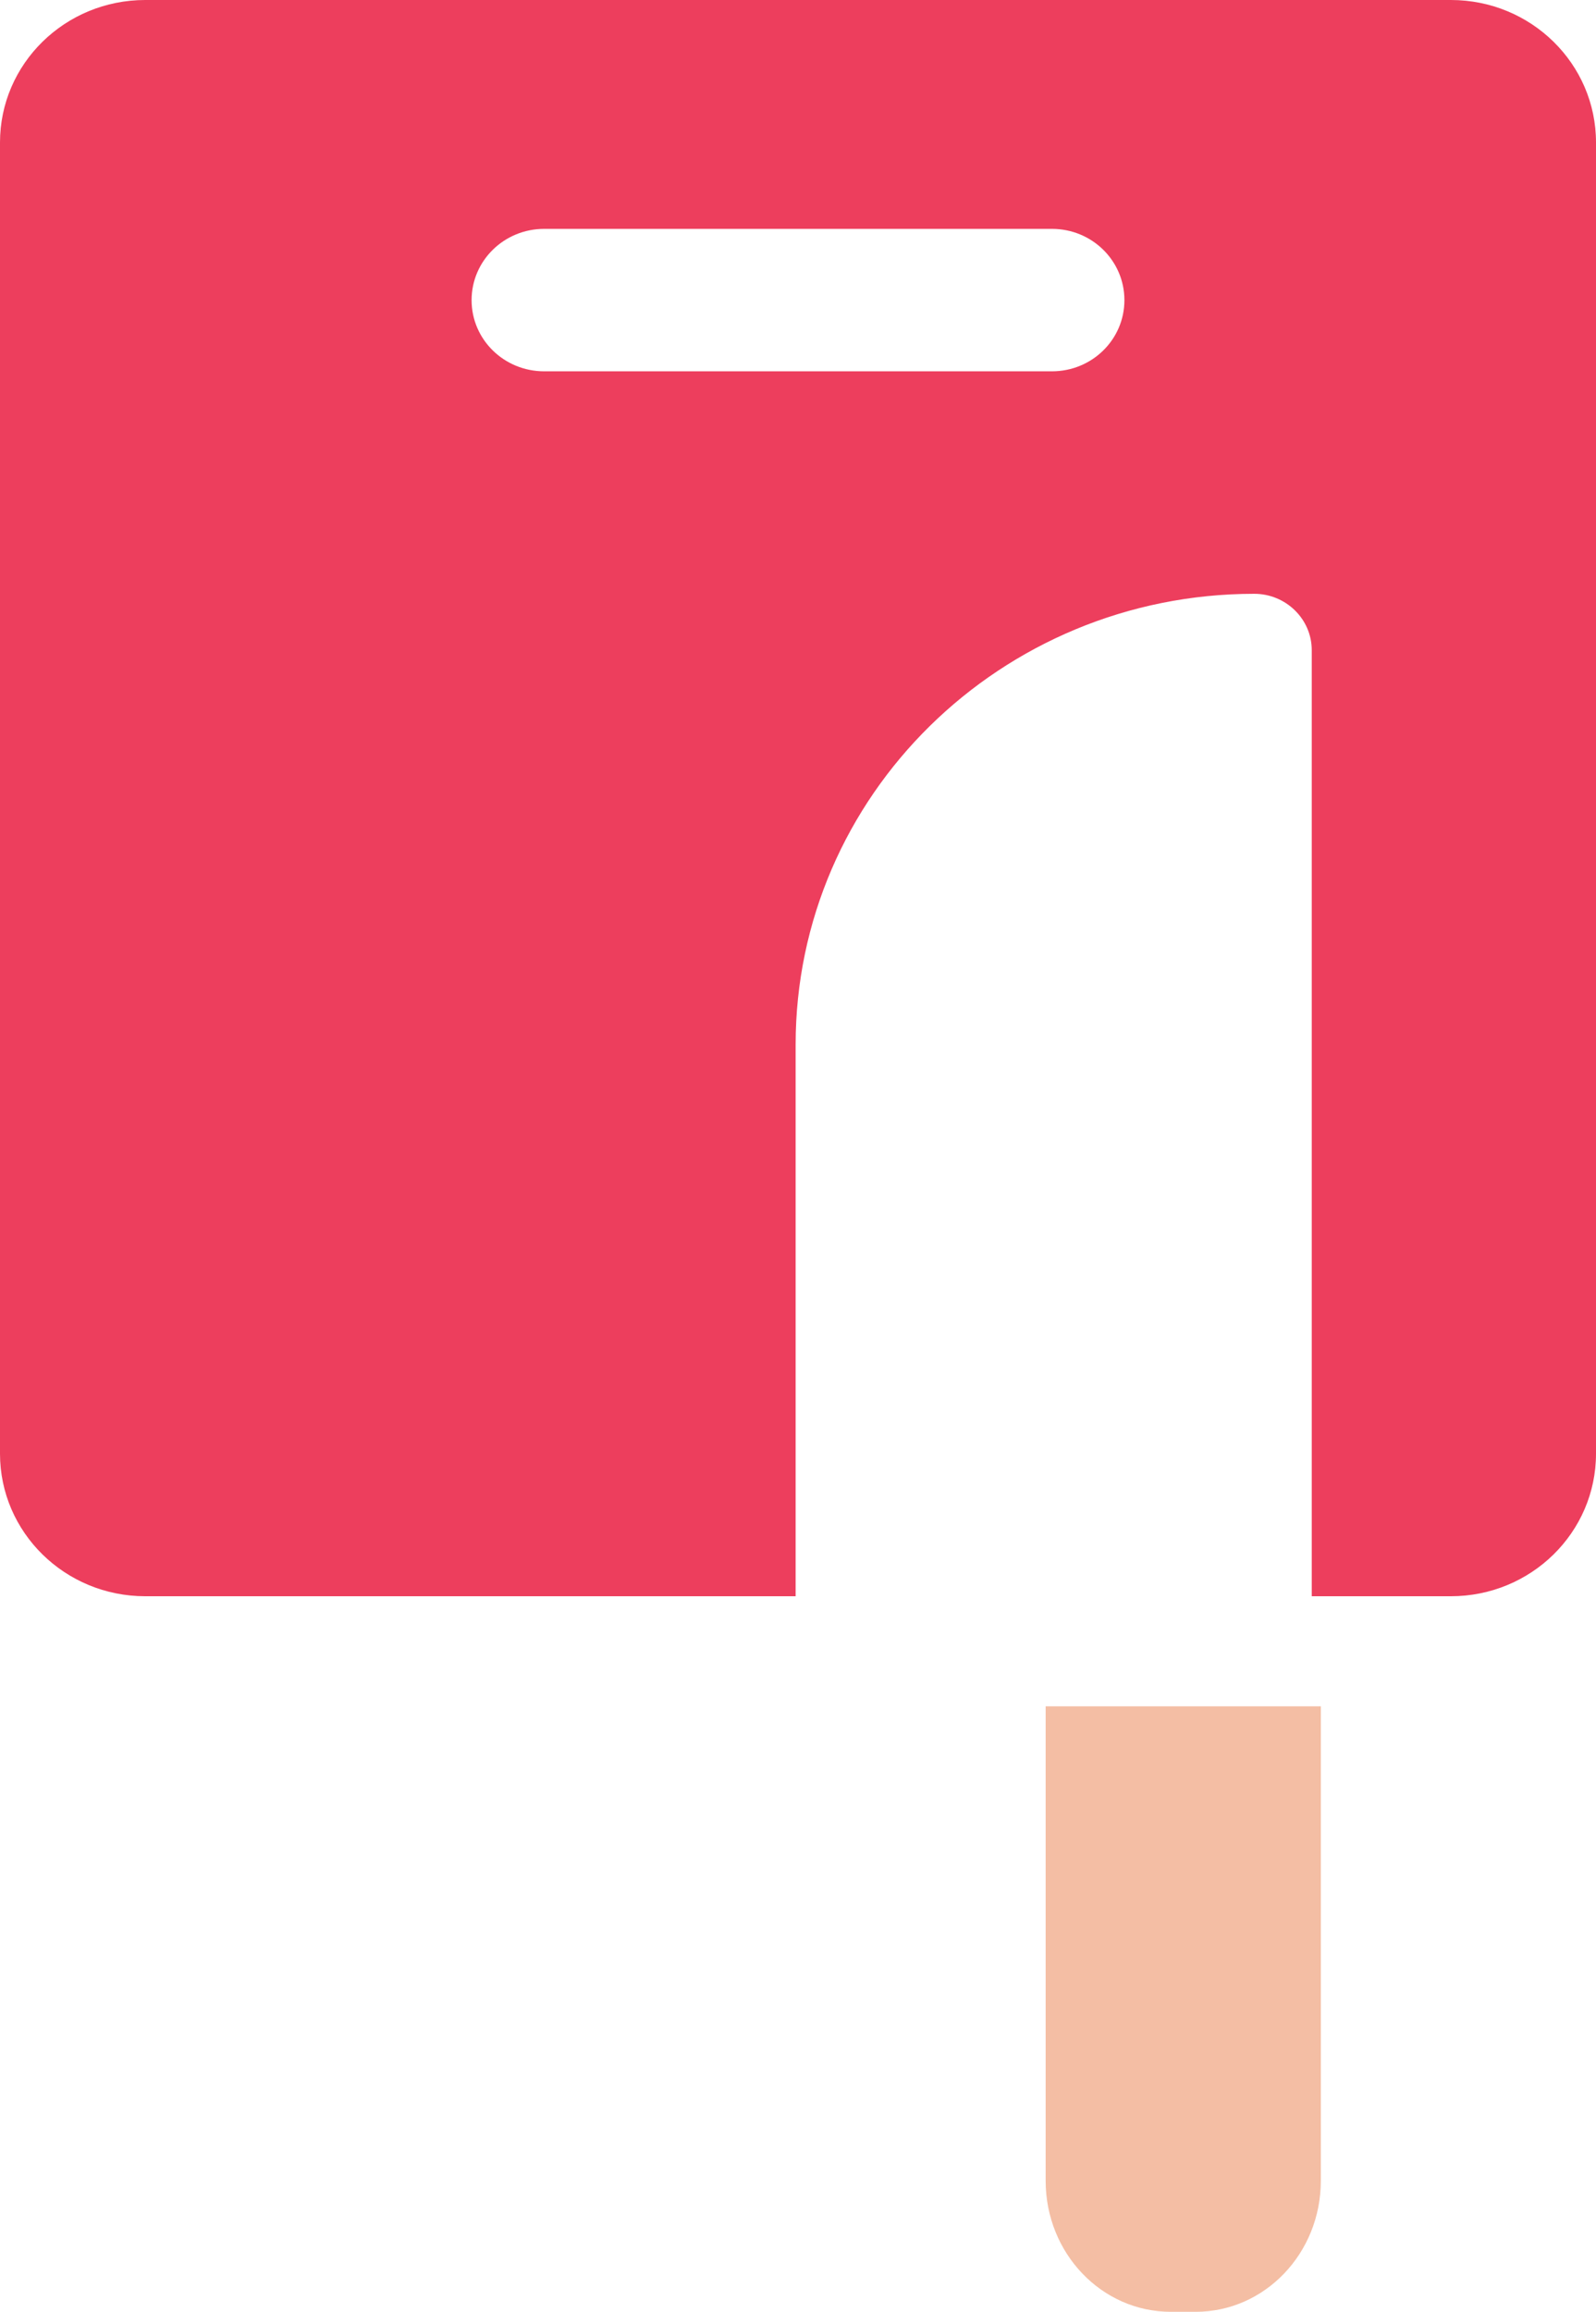 <svg width="29" height="42" viewBox="0 0 29 42" fill="none" xmlns="http://www.w3.org/2000/svg">
<path fill-rule="evenodd" clip-rule="evenodd" d="M19.114 6.746H9.888C9.159 6.746 8.569 6.169 8.569 5.453C8.569 4.737 9.159 4.158 9.888 4.158H19.114C19.843 4.158 20.431 4.737 20.431 5.453C20.431 6.169 19.843 6.746 19.114 6.746ZM26.363 0H2.639C1.181 0 0 1.159 0 2.588V26.41C0 27.84 1.181 29 2.639 29H14.457V18.977C14.457 14.458 18.186 10.79 22.788 10.788C23.364 10.787 23.835 11.246 23.835 11.812V29H26.363C27.821 29 29 27.84 29 26.41V2.588C29 1.159 27.821 0 26.363 0Z" fill="#ED3E5D"/>
<path fill-rule="evenodd" clip-rule="evenodd" d="M24 31V39.62C24 40.935 22.983 42 21.727 42H21.273C20.017 42 19 40.935 19 39.62V31H24Z" fill="#F4BEA4"/>
</svg>
